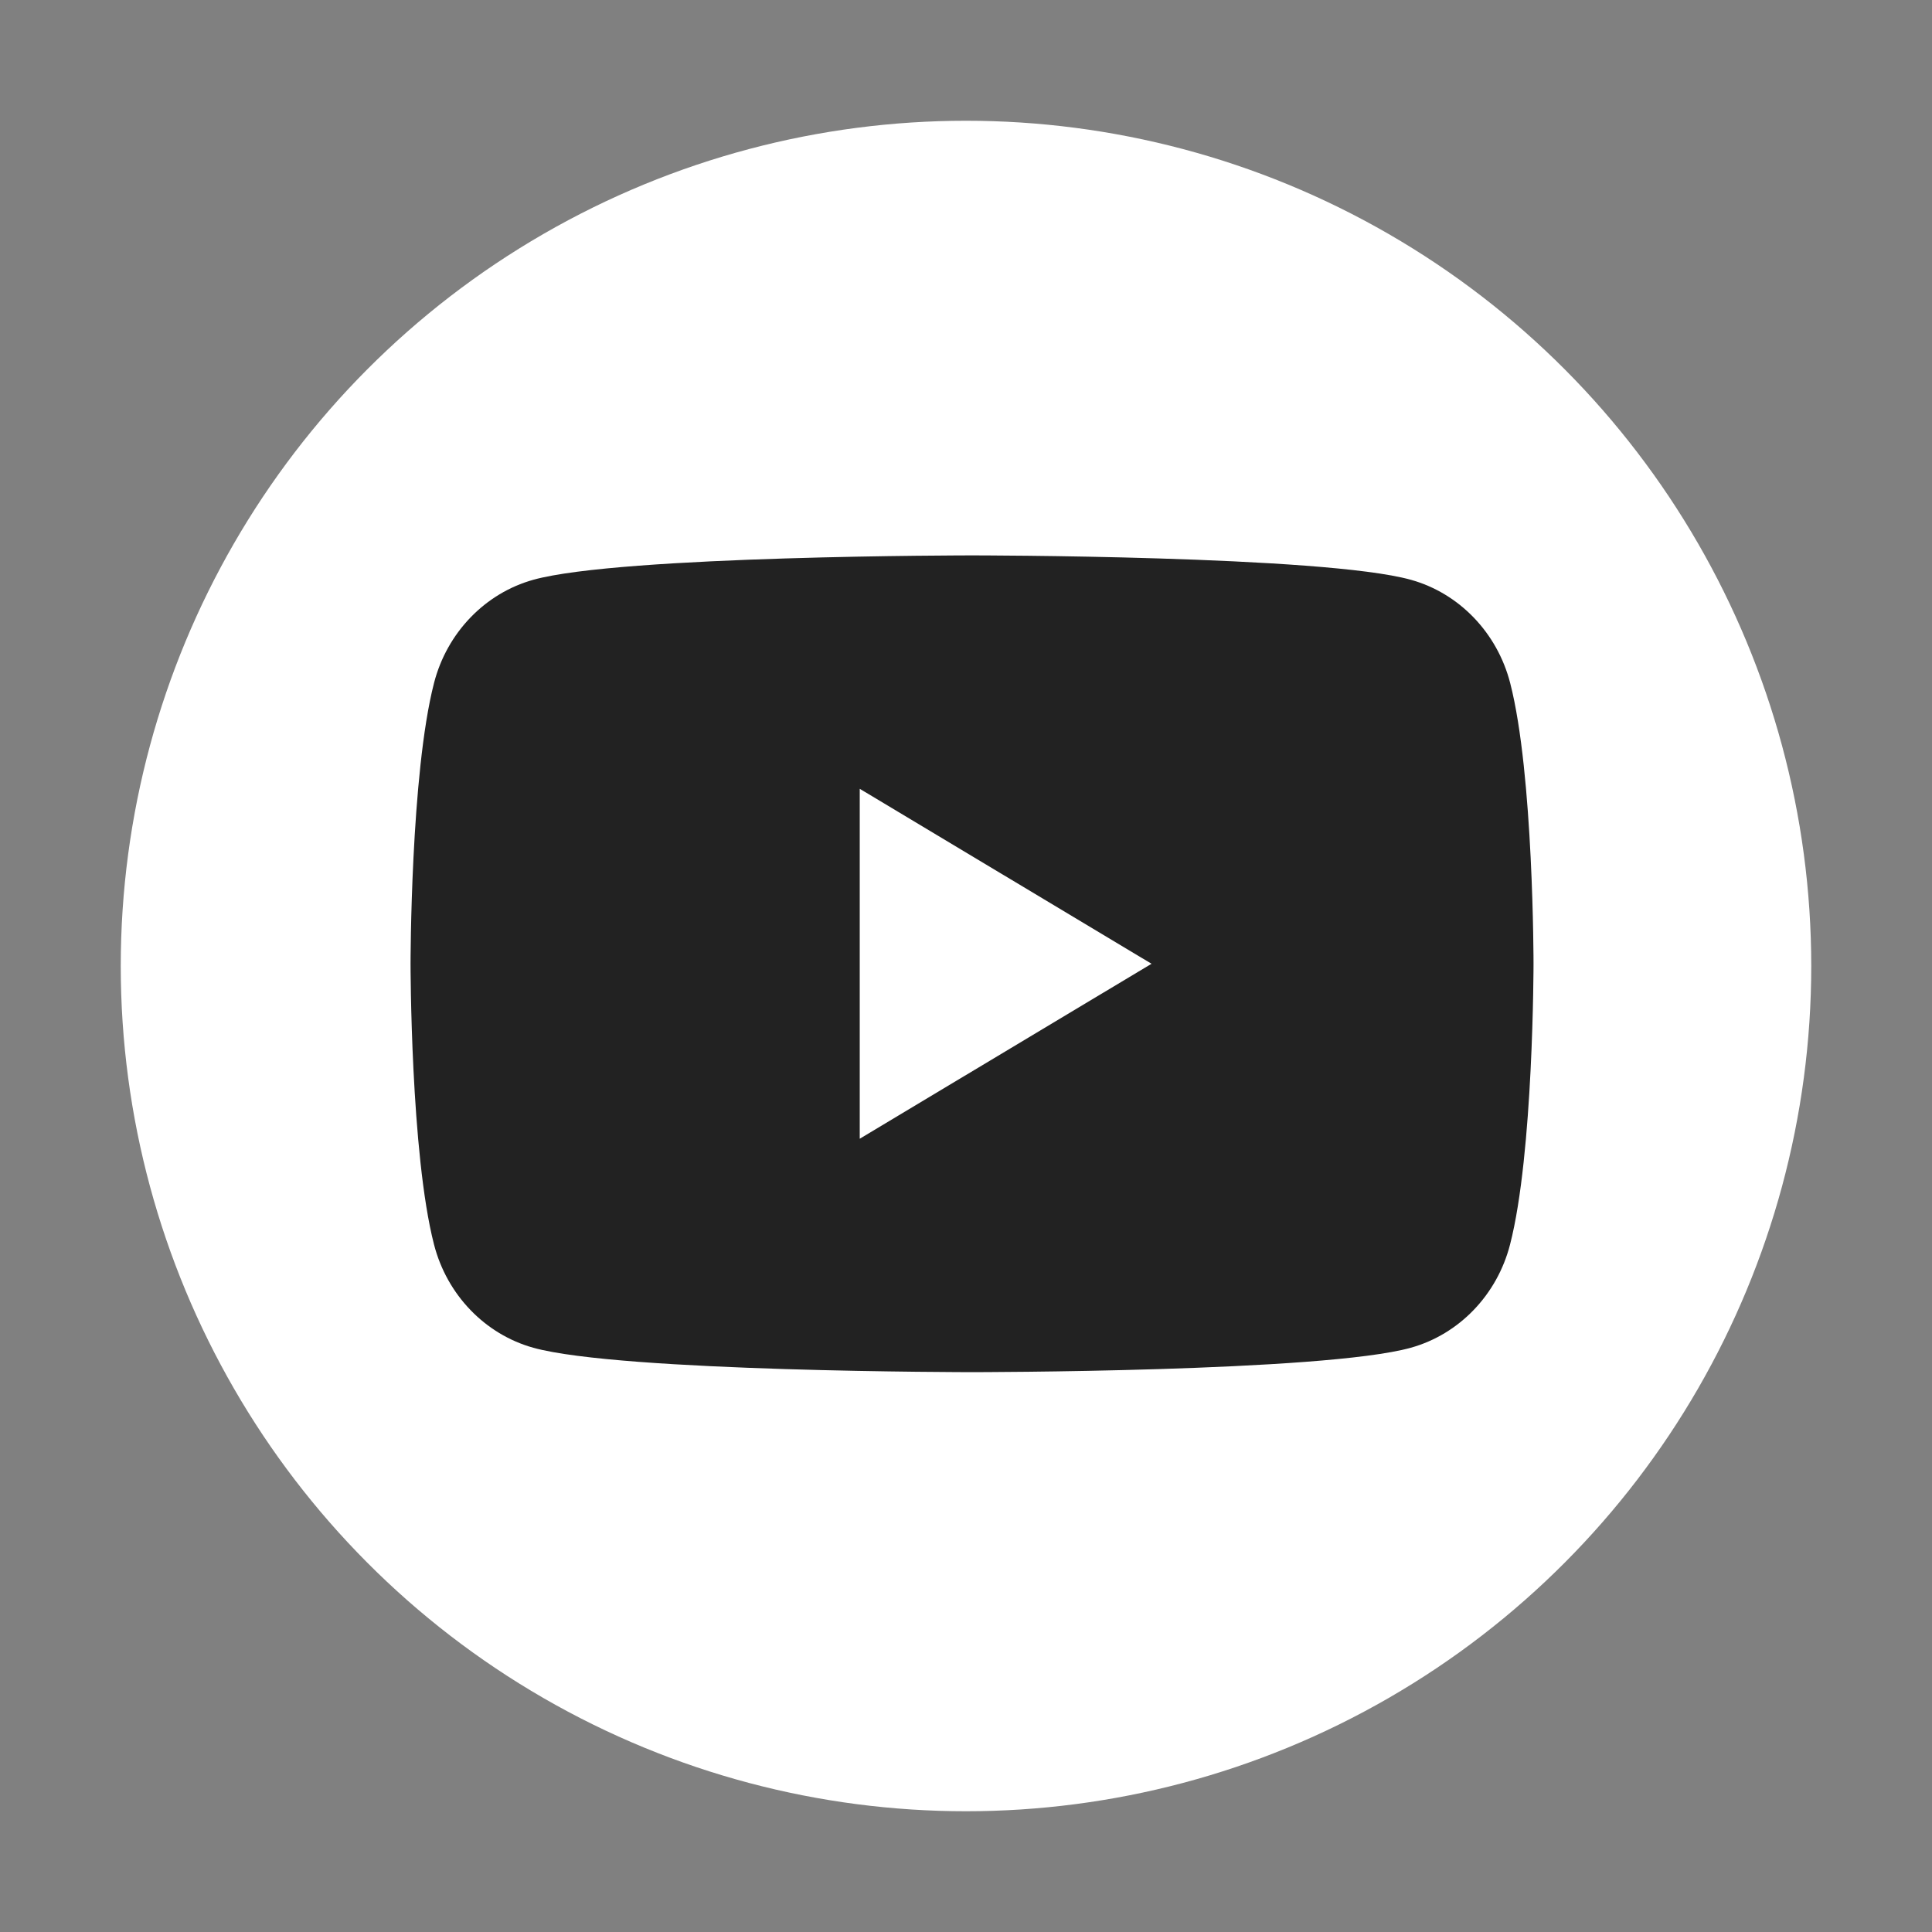 <svg width="32" height="32" viewBox="0 0 32 32" fill="none" xmlns="http://www.w3.org/2000/svg">
<rect x="0" y="0" width="32" height="32" fill="#808080" stroke="none"/>
<circle cx="16" cy="16" r="14" fill="white"/>
<path fill-rule="evenodd" clip-rule="evenodd" d="M23.368 9.603C24.169 9.826 24.798 10.48 25.013 11.312C25.402 12.818 25.4 15.963 25.4 15.963C25.4 15.963 25.4 19.108 25.011 20.614C24.797 21.446 24.168 22.1 23.367 22.323C21.917 22.727 16.1 22.727 16.1 22.727C16.1 22.727 10.283 22.727 8.833 22.323C8.033 22.1 7.403 21.446 7.189 20.614C6.8 19.108 6.8 15.963 6.8 15.963C6.8 15.963 6.8 12.818 7.189 11.312C7.403 10.48 8.033 9.826 8.833 9.603C10.283 9.199 16.1 9.199 16.1 9.199C16.1 9.199 21.917 9.199 23.368 9.603ZM19.073 15.963L14.24 13.065V18.861L19.073 15.963Z" fill="#222222"/>
</svg>
